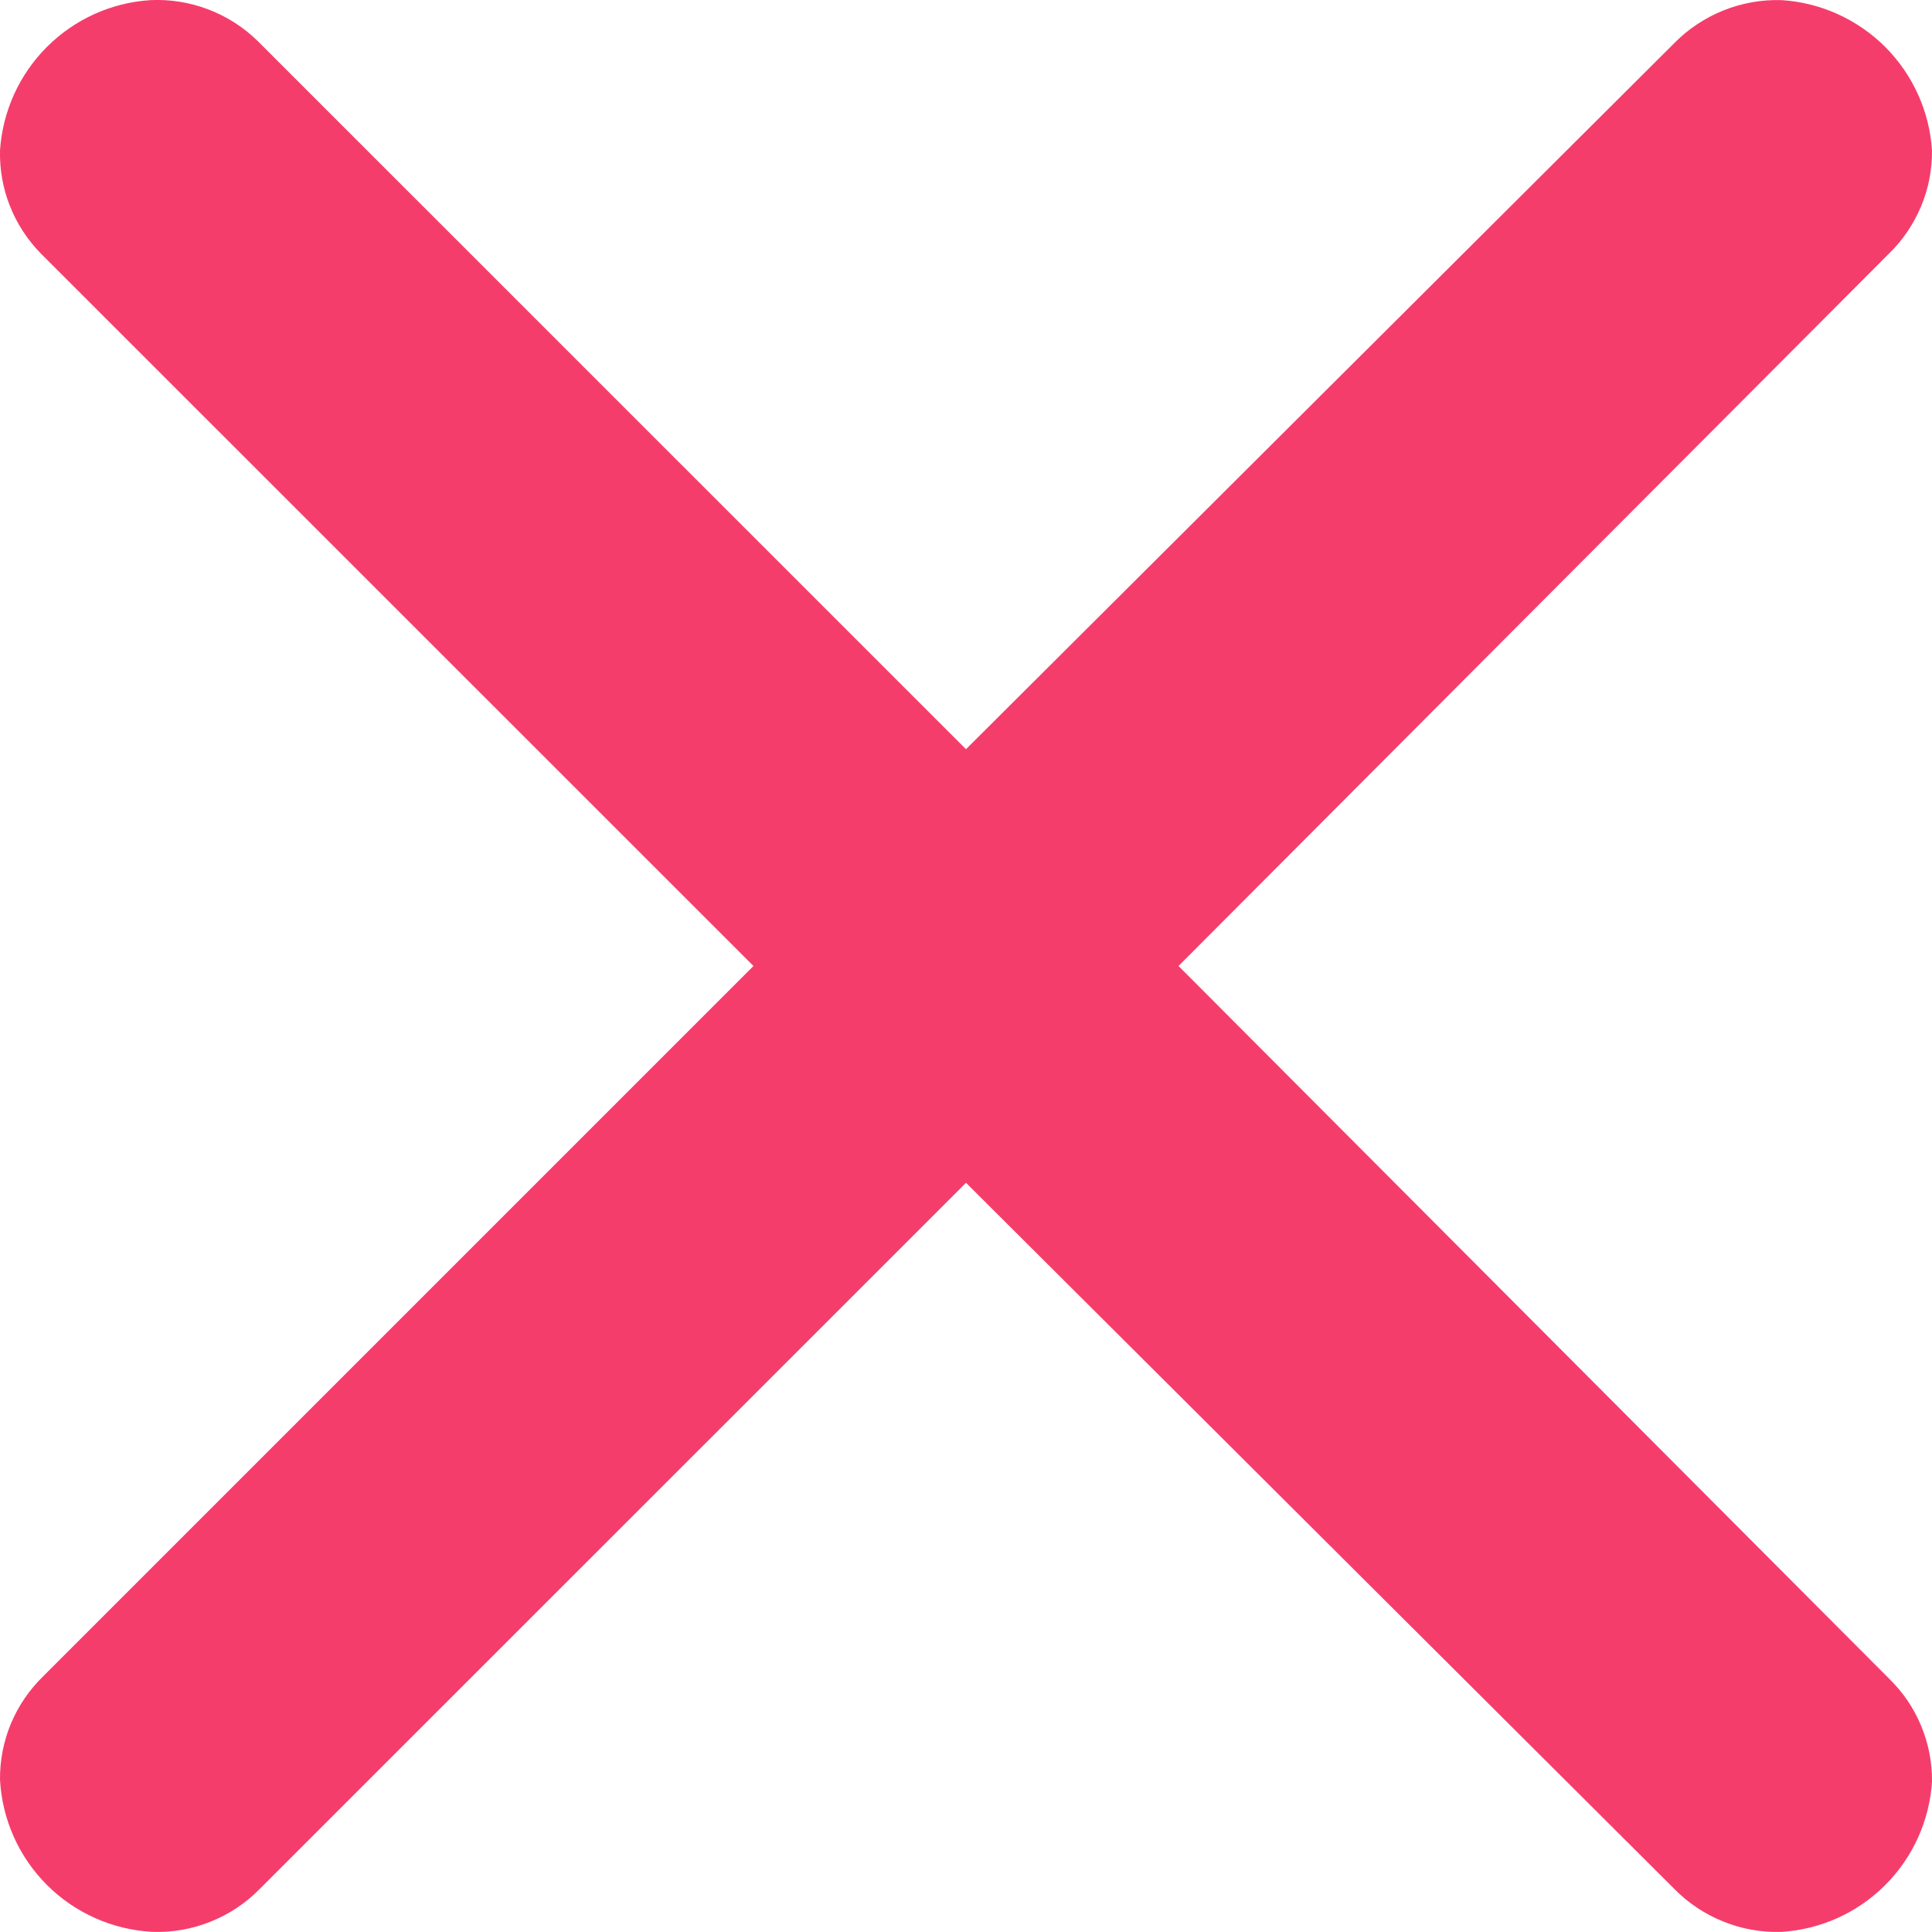 <svg width="14" height="14" viewBox="0 0 14 14" fill="none" xmlns="http://www.w3.org/2000/svg">
<path d="M1.867 0.297L7 5.429L12.133 0.312C12.234 0.209 12.356 0.129 12.49 0.075C12.623 0.022 12.767 -0.004 12.911 0.001C13.194 0.019 13.46 0.14 13.661 0.34C13.861 0.541 13.982 0.807 14 1.09C14.001 1.229 13.975 1.367 13.921 1.495C13.867 1.623 13.789 1.74 13.689 1.837L8.54 7L13.689 12.164C13.891 12.36 14.003 12.631 14 12.911C13.982 13.193 13.861 13.46 13.661 13.66C13.46 13.861 13.194 13.981 12.911 13.999C12.767 14.004 12.623 13.979 12.49 13.925C12.356 13.872 12.234 13.791 12.133 13.688L7 8.571L1.882 13.688C1.781 13.791 1.66 13.872 1.526 13.925C1.392 13.979 1.249 14.004 1.105 13.999C0.817 13.984 0.544 13.863 0.34 13.659C0.136 13.455 0.015 13.183 0 12.895C-0.001 12.756 0.026 12.618 0.079 12.49C0.133 12.362 0.212 12.245 0.311 12.149L5.46 7L0.296 1.837C0.199 1.738 0.123 1.622 0.072 1.493C0.021 1.365 -0.003 1.228 0 1.09C0.019 0.807 0.139 0.541 0.34 0.34C0.54 0.14 0.806 0.019 1.089 0.001C1.232 -0.006 1.375 0.017 1.509 0.068C1.643 0.119 1.765 0.197 1.867 0.297Z" fill="#F53D6B"/>
</svg>

